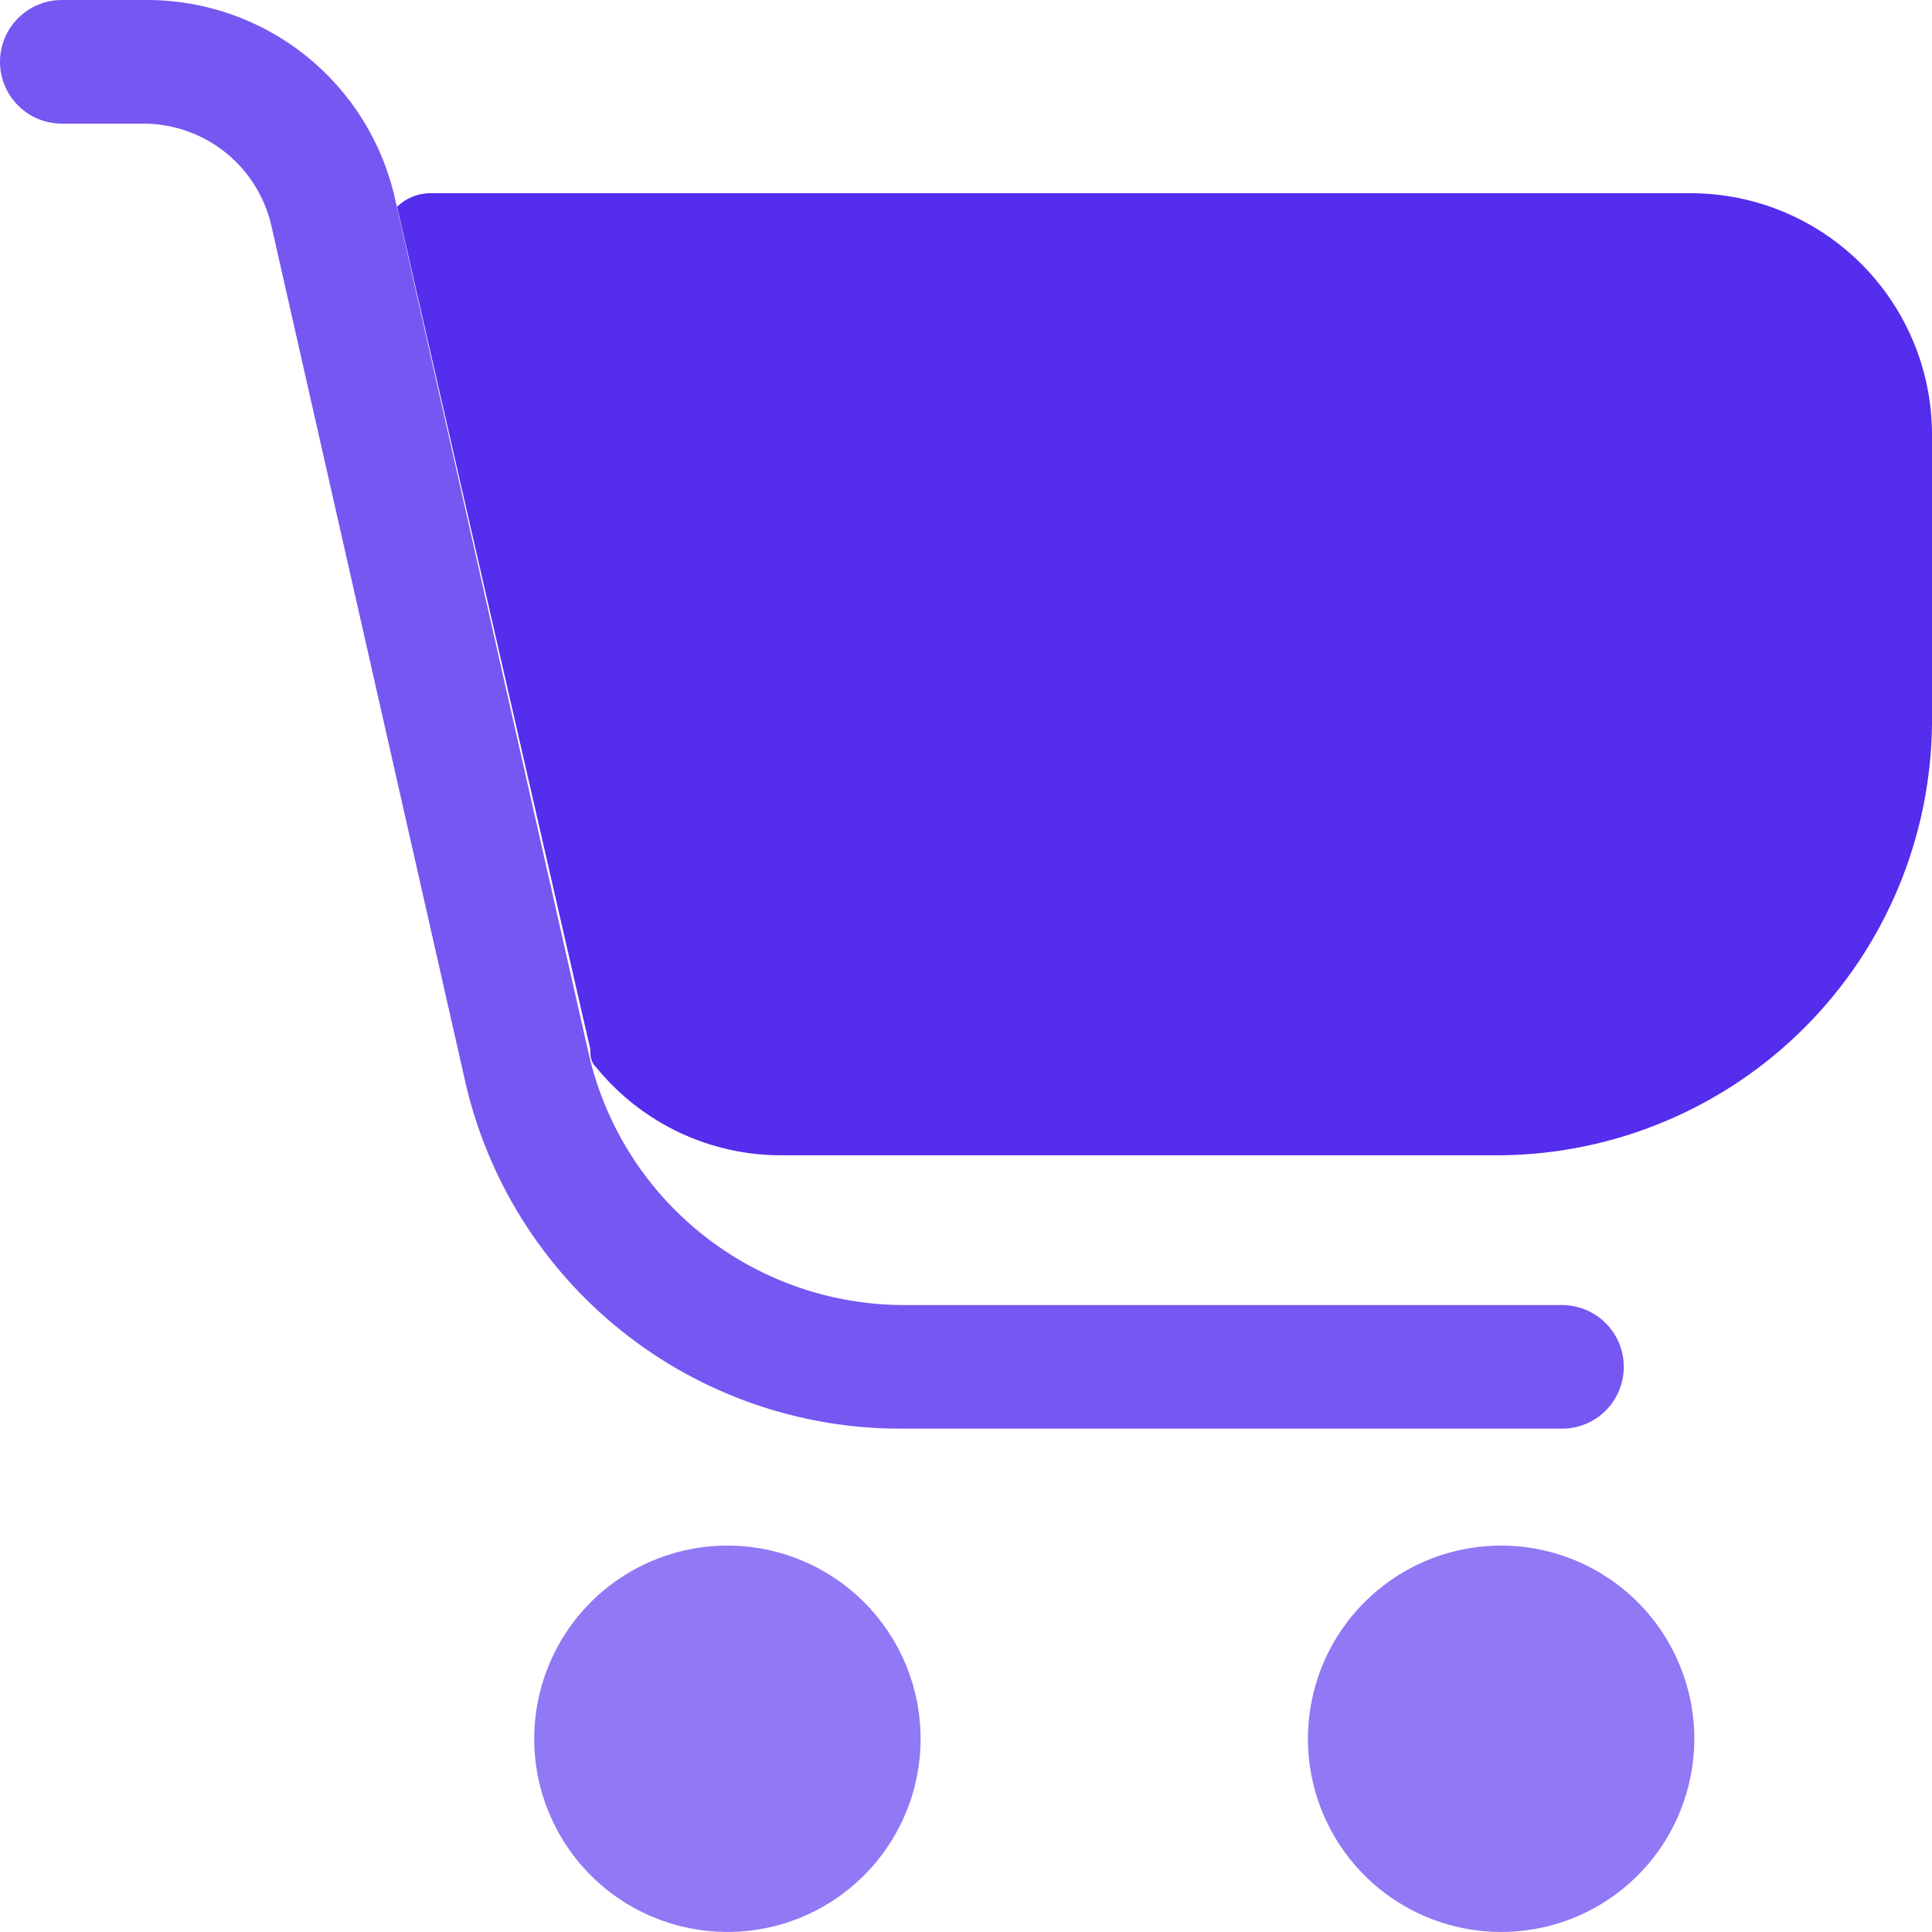 <svg width="40" height="40" viewBox="0 0 40 40" fill="none" xmlns="http://www.w3.org/2000/svg">
<path opacity="0.64" d="M15.06 32C14.269 32 13.496 32.234 12.838 32.674C12.18 33.113 11.668 33.738 11.365 34.469C11.062 35.2 10.983 36.004 11.137 36.78C11.292 37.556 11.673 38.268 12.232 38.828C12.791 39.387 13.504 39.768 14.28 39.922C15.056 40.077 15.86 39.998 16.591 39.695C17.322 39.392 17.947 38.88 18.386 38.222C18.826 37.564 19.06 36.791 19.06 35.999C19.06 34.939 18.639 33.921 17.889 33.171C17.139 32.421 16.121 32 15.06 32Z" fill="#542DED"/>
<path opacity="0.64" d="M31.079 32C30.288 32 29.515 32.234 28.857 32.674C28.199 33.113 27.686 33.738 27.384 34.469C27.081 35.2 27.002 36.004 27.156 36.78C27.31 37.556 27.691 38.268 28.251 38.828C28.81 39.387 29.523 39.768 30.299 39.922C31.075 40.077 31.879 39.998 32.61 39.695C33.341 39.392 33.965 38.88 34.405 38.222C34.844 37.564 35.079 36.791 35.079 35.999C35.079 34.939 34.657 33.921 33.907 33.171C33.157 32.421 32.14 32 31.079 32Z" fill="#542DED"/>
<path d="M35 4H8.881C8.634 4.009 8.399 4.108 8.221 4.28L12.221 21.72C12.221 21.86 12.221 21.98 12.361 22.12C12.827 22.686 13.413 23.141 14.078 23.453C14.742 23.764 15.467 23.924 16.201 23.919H31.08C33.441 23.893 35.698 22.943 37.366 21.271C39.033 19.6 39.979 17.341 40 14.98V8.98C39.995 7.657 39.466 6.391 38.529 5.457C37.592 4.524 36.323 4 35 4Z" fill="#542DED"/>
<path opacity="0.8" d="M32.279 29.579H18.68C16.57 29.588 14.521 28.875 12.872 27.558C11.224 26.241 10.076 24.399 9.62 22.34L5.62 4.68C5.486 4.087 5.157 3.556 4.686 3.171C4.214 2.787 3.628 2.572 3.02 2.56H1.28C0.941 2.56 0.615 2.425 0.375 2.185C0.135 1.945 0 1.62 0 1.28C0 0.941 0.135 0.615 0.375 0.375C0.615 0.135 0.941 5.9353e-05 1.28 5.9353e-05H3.02C4.221 -0.006 5.388 0.4 6.327 1.149C7.266 1.899 7.919 2.947 8.18 4.12L12.18 21.779C12.512 23.27 13.344 24.602 14.537 25.554C15.73 26.507 17.213 27.024 18.74 27.02H32.339C32.679 27.02 33.004 27.154 33.244 27.394C33.484 27.634 33.619 27.96 33.619 28.299C33.619 28.639 33.484 28.965 33.244 29.205C33.004 29.445 32.679 29.579 32.339 29.579H32.279Z" fill="#542DED"/>
</svg>
